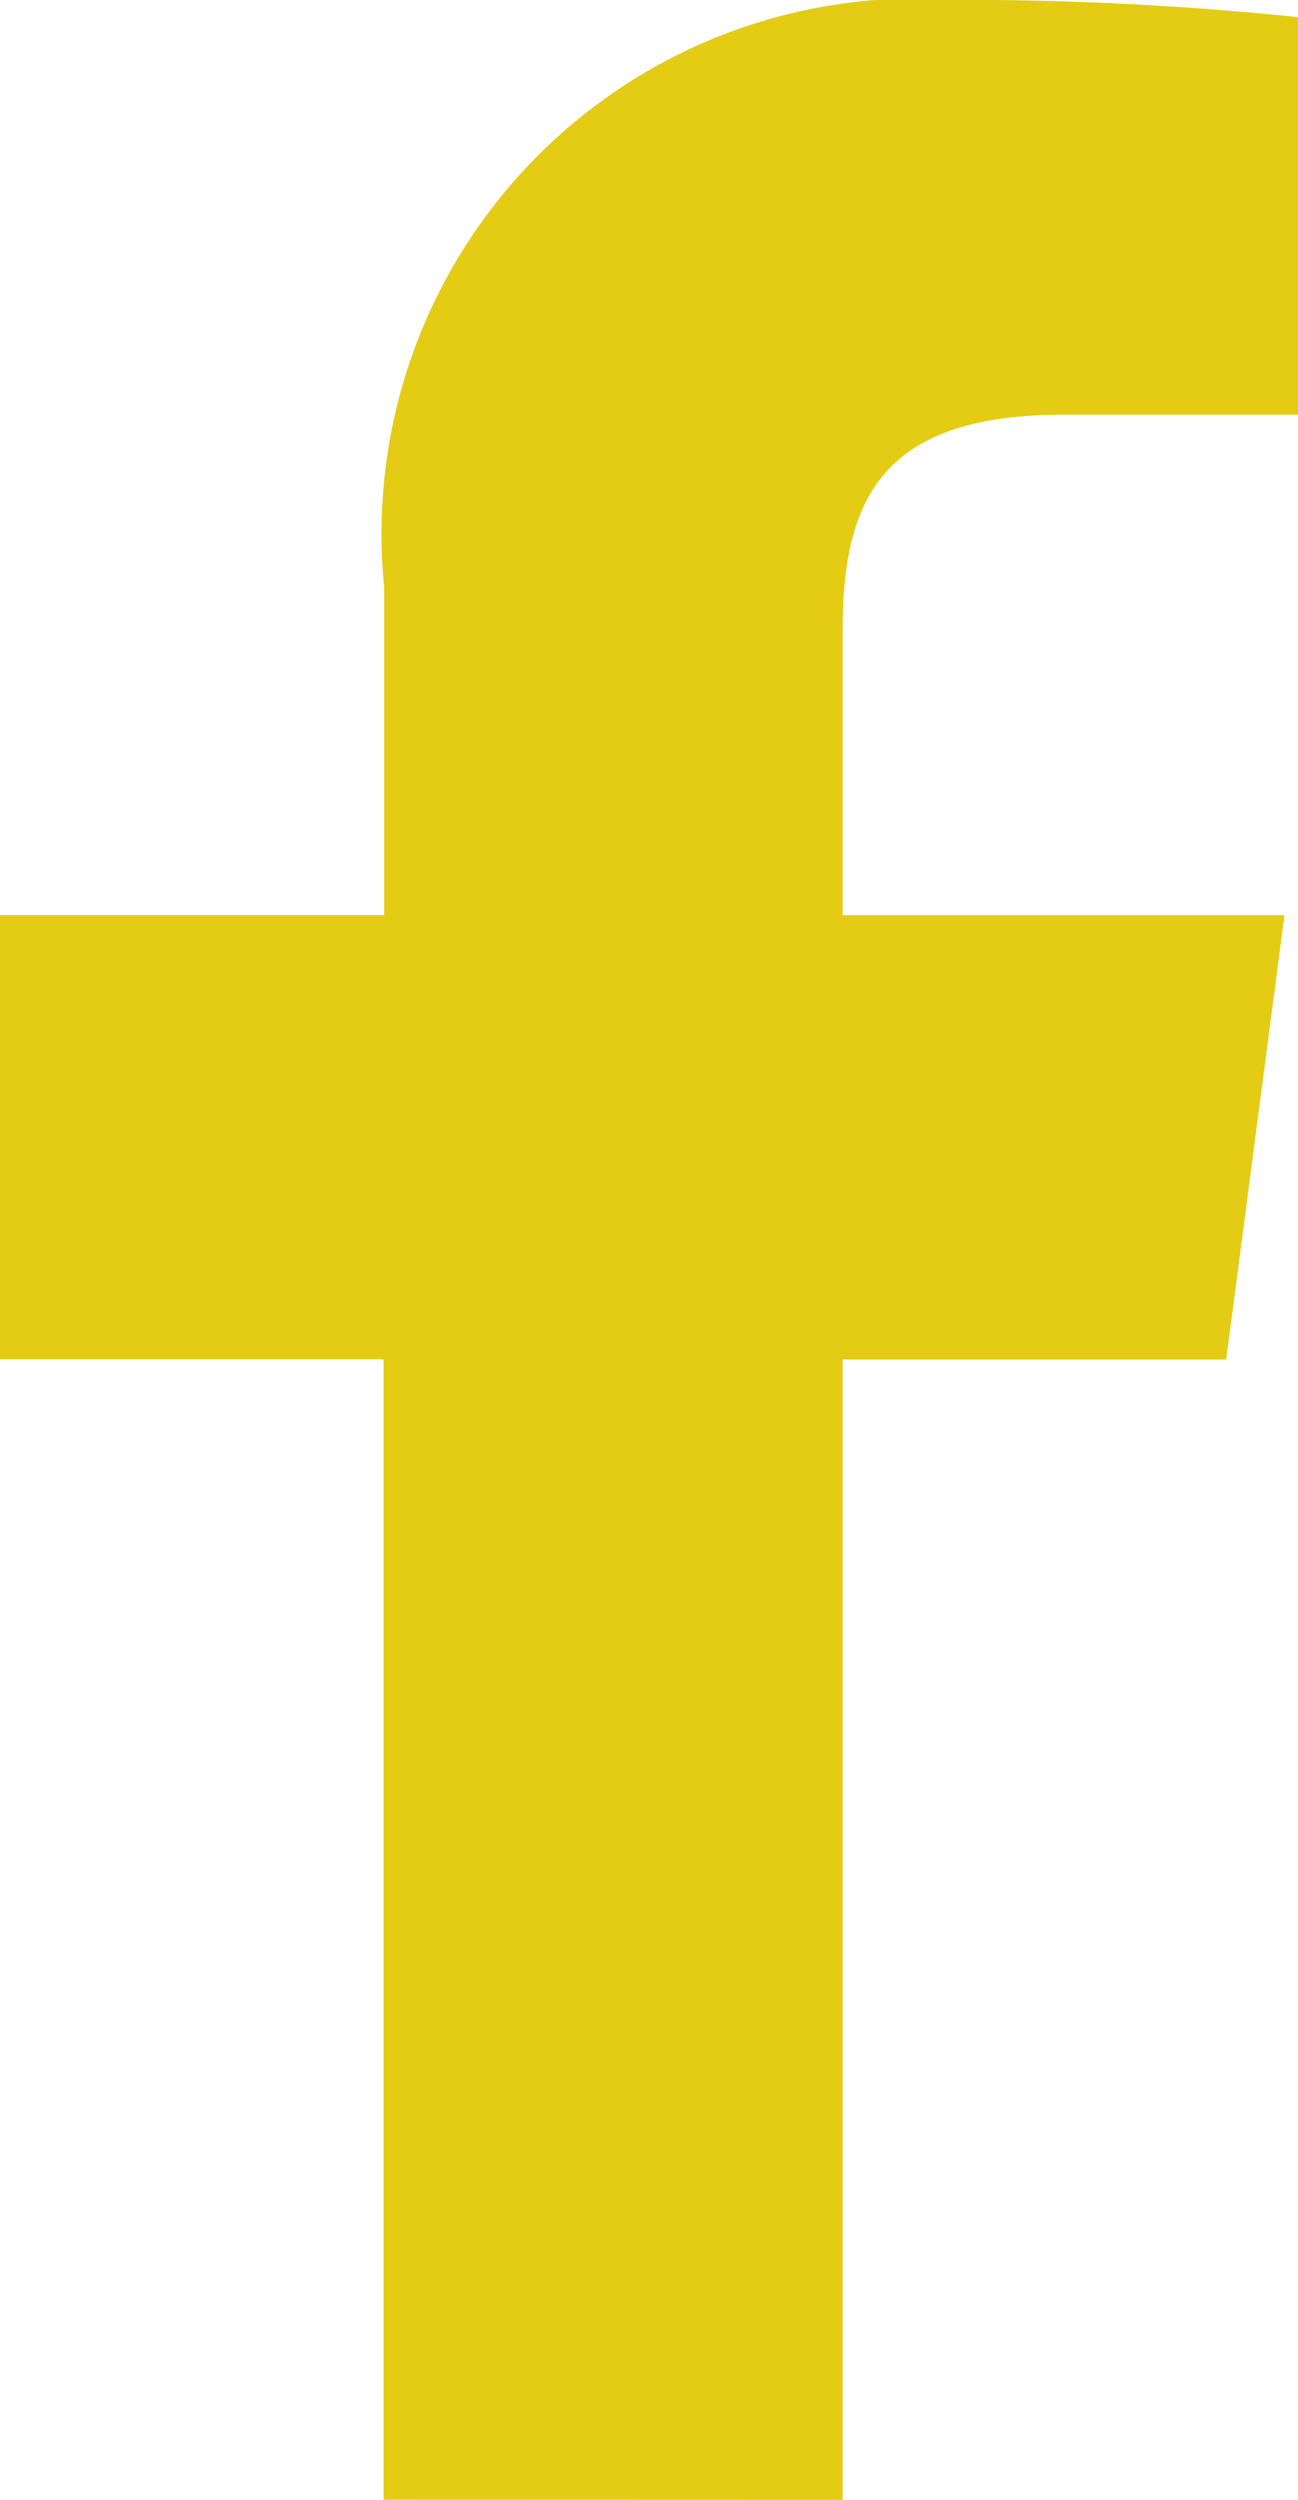 <svg xmlns="http://www.w3.org/2000/svg" width="8.91" height="17.156"><path d="M5.784 17.156V9.33h2.633l.4-3.049H5.784v-1.95c0-.881.247-1.485 1.515-1.485h1.614V.118a22.367 22.367 0 00-2.351-.119 3.674 3.674 0 00-3.925 4.029V6.28H0v3.049h2.633v7.826z" fill="#e3cc13"/></svg>